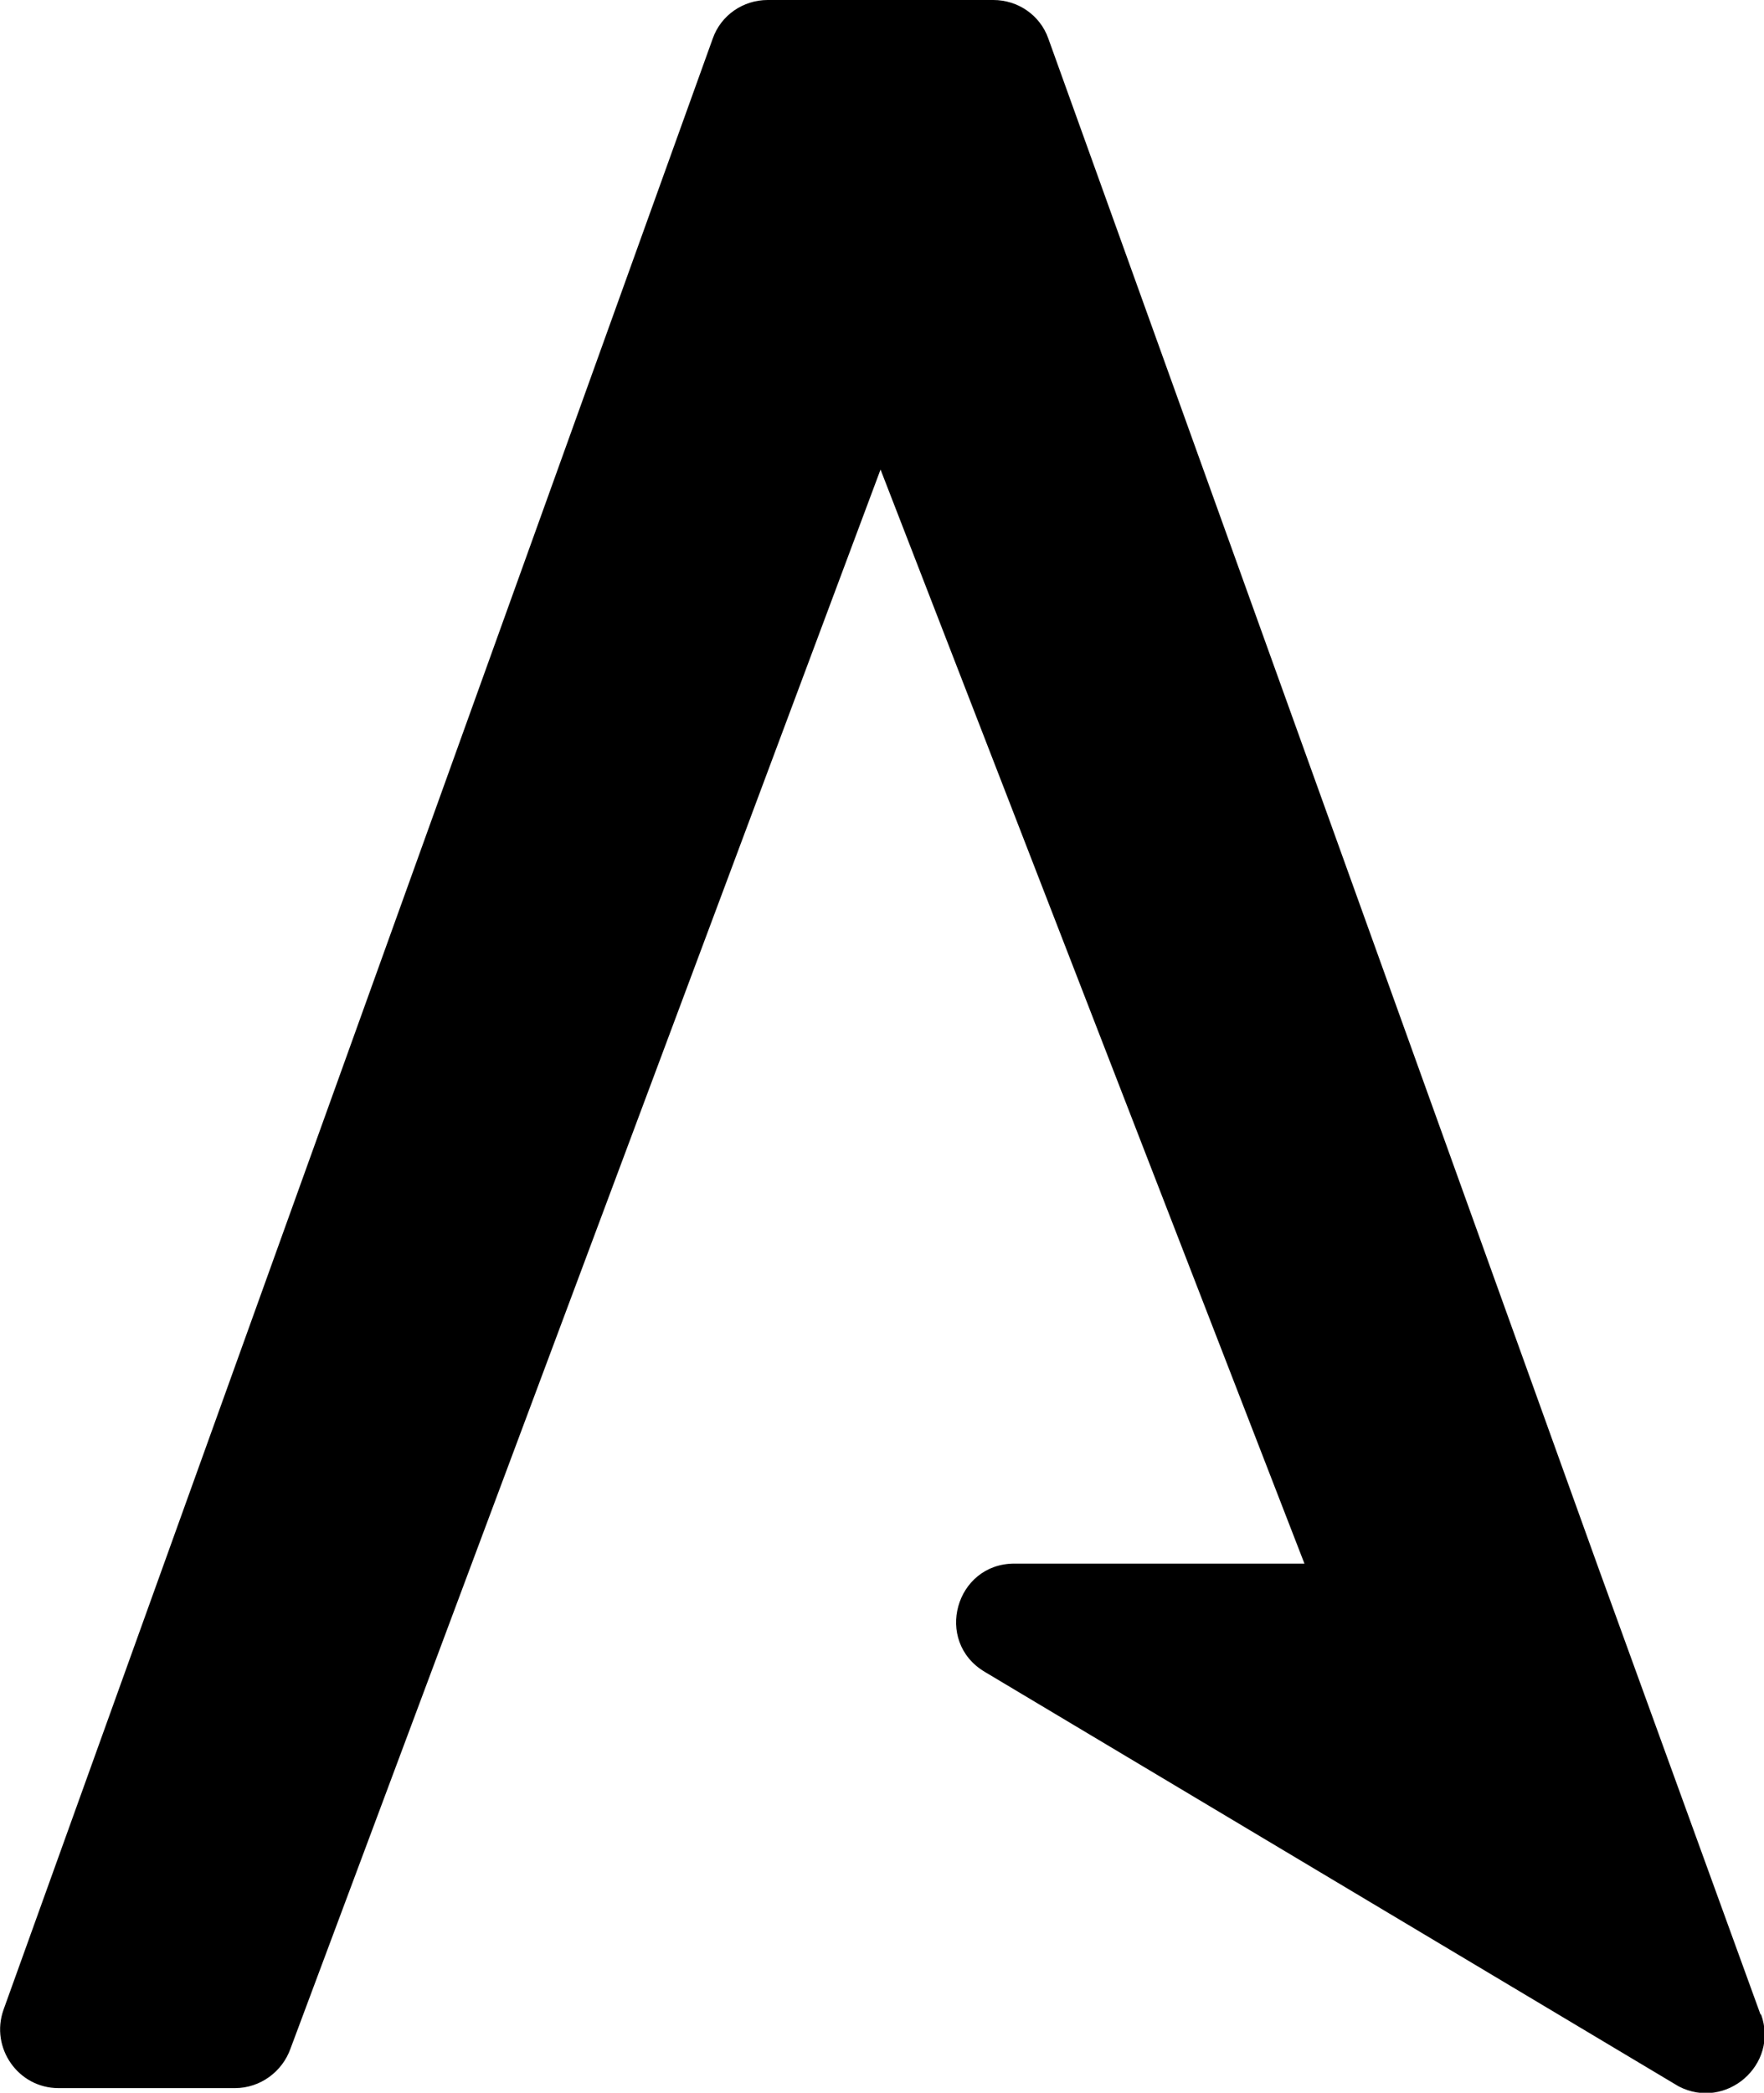 <?xml version="1.0" encoding="UTF-8"?>
<svg id="b" data-name="Layer 2" xmlns="http://www.w3.org/2000/svg" viewBox="0 0 30.17 35.79">
  <g id="c" data-name="Layer 2">
    <path d="M30.11,34.45l-2.77-7.63L17.93,.66c-.14-.4-.52-.66-.94-.66h-3.86c-.42,0-.8,.26-.94,.66L.06,34.37c-.23,.65,.25,1.34,.94,1.34h3.02c.43,0,.81-.28,.95-.68L15.06,8.03l7.25,18.71h-4.96c-1.01,0-1.38,1.33-.51,1.85l11.87,7.09c.81,.42,1.72-.37,1.41-1.23Z"/>
  </g>
</svg>